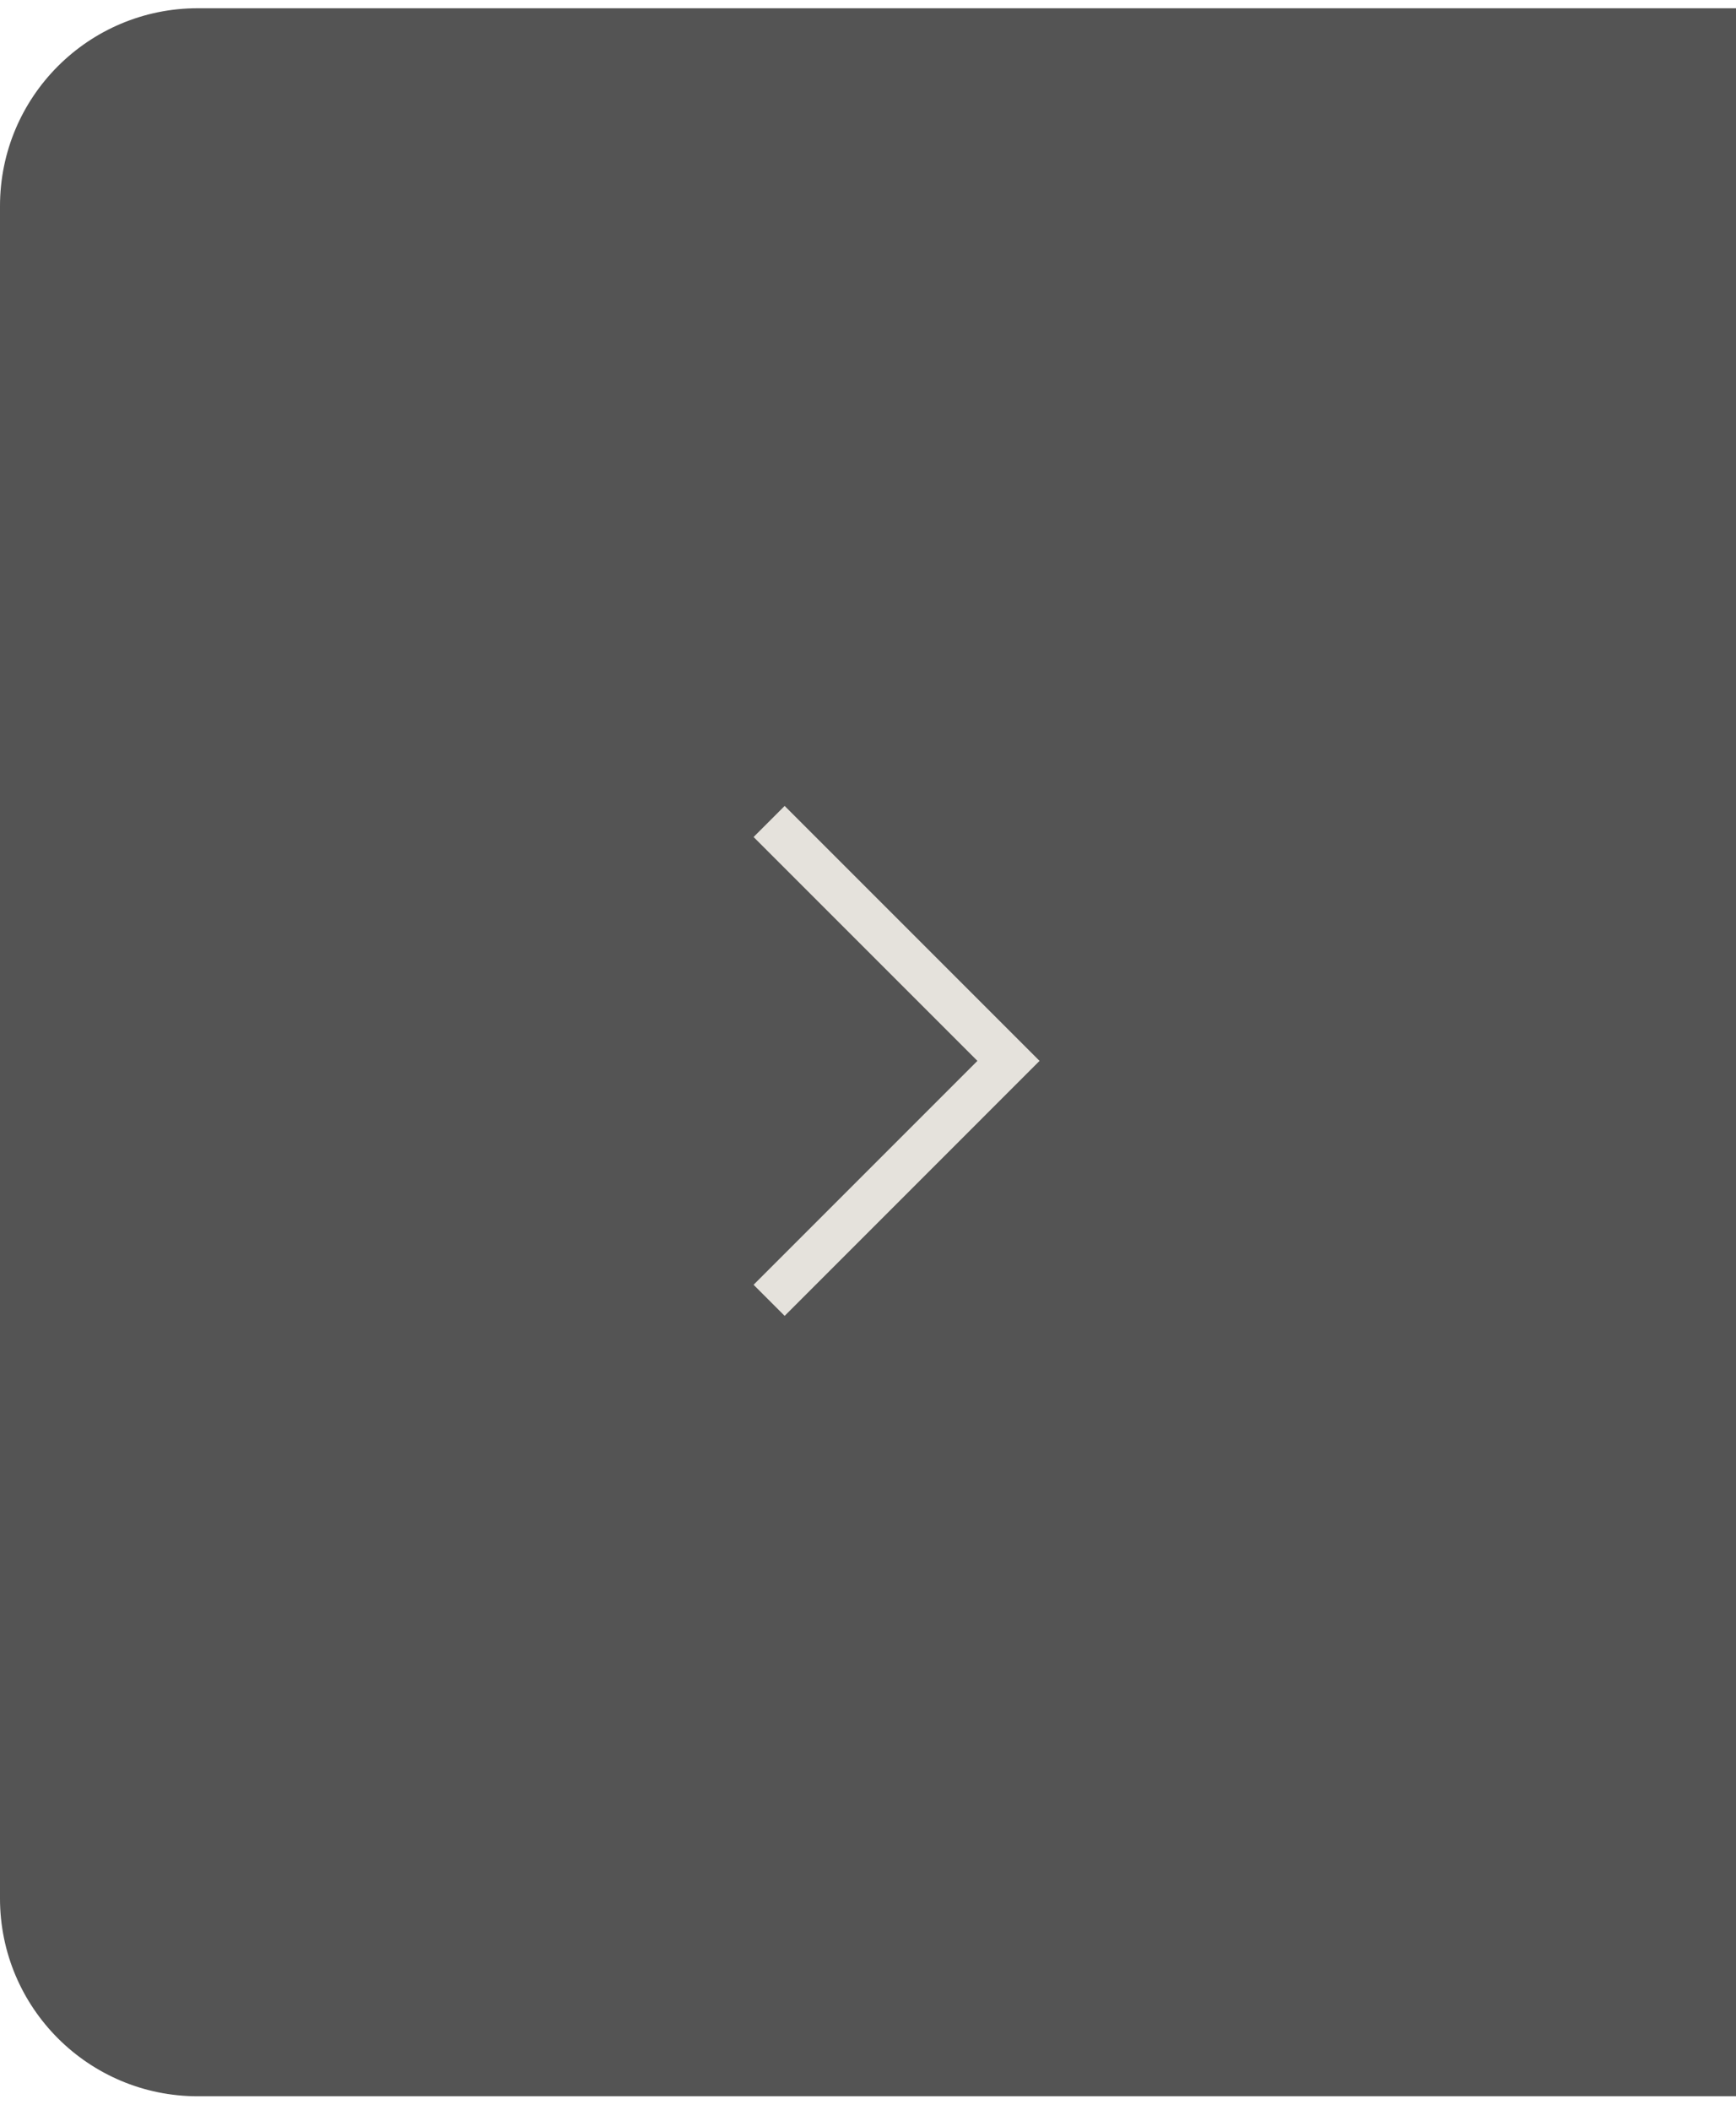 <?xml version="1.0" encoding="UTF-8"?> <svg xmlns="http://www.w3.org/2000/svg" width="79" height="96" viewBox="0 0 79 96" fill="none"><path d="M0 9.375C0 4.405 4.029 0.375 9 0.375H79V95.376H9C4.029 95.376 0 91.346 0 86.376V9.375Z" fill="#545454"></path><path d="M35 59.162L45.893 48.268L35 37.375" stroke="#E5E2DC" stroke-width="2"></path></svg> 